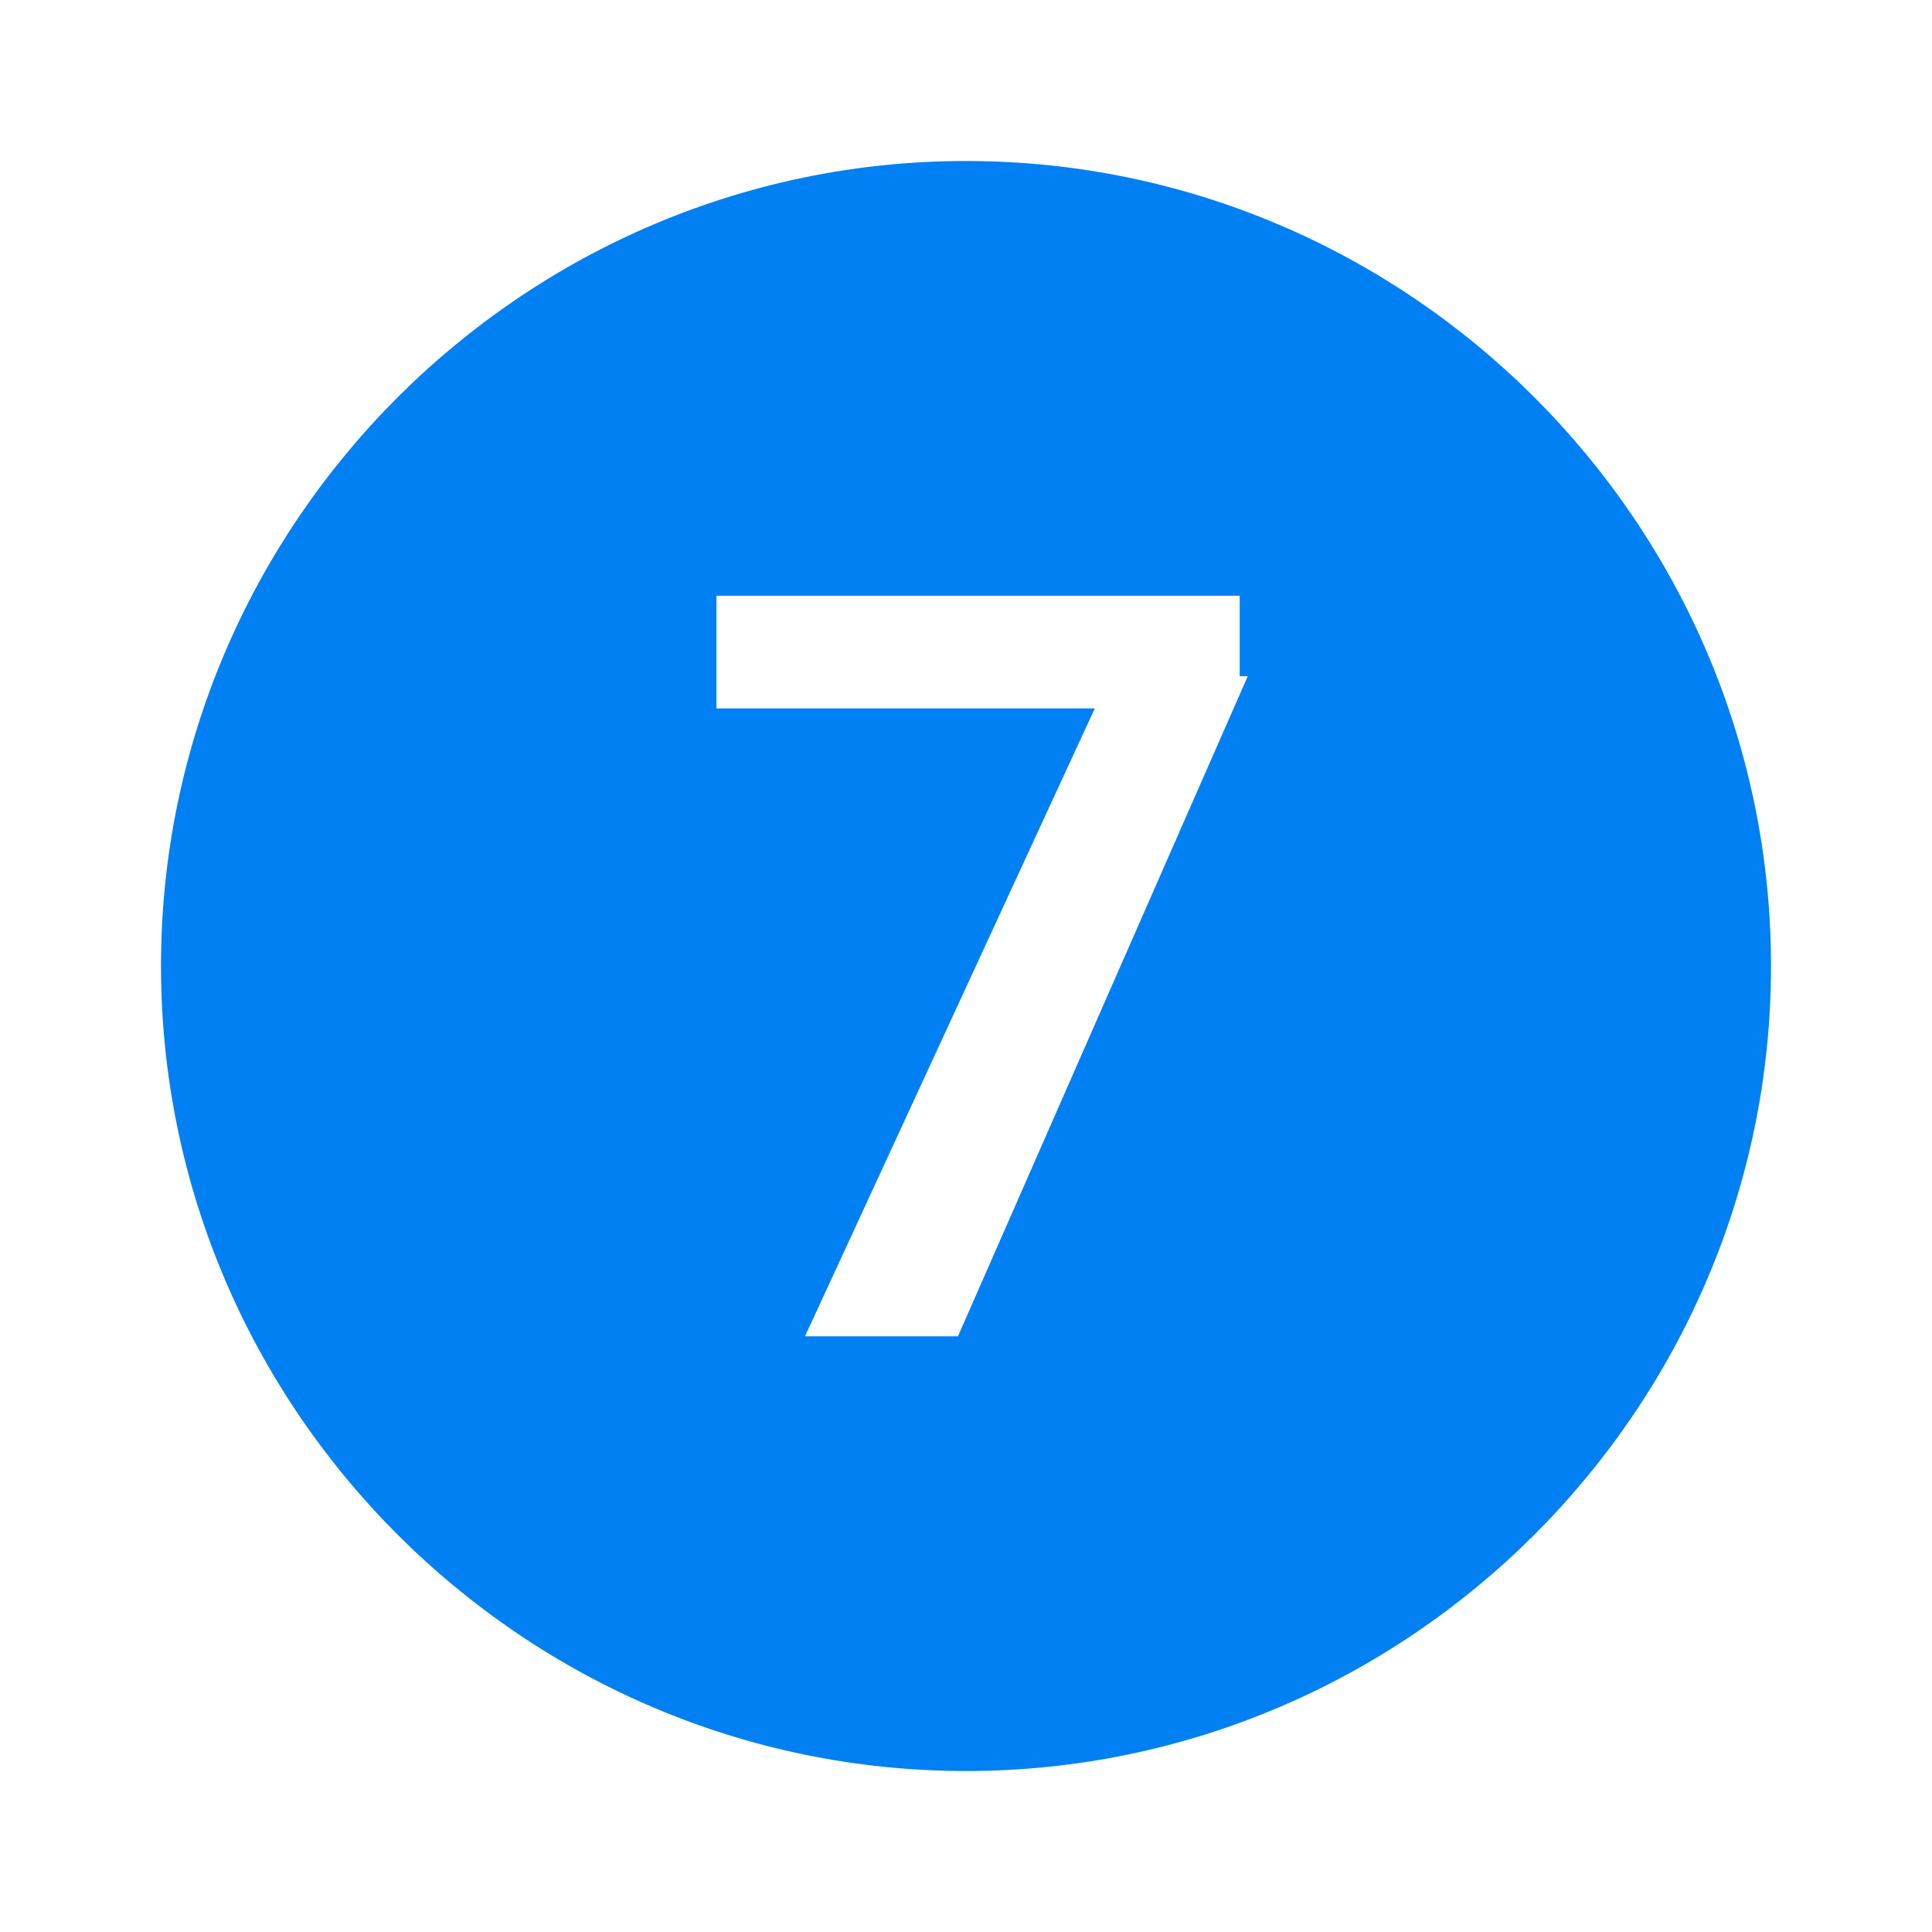 <?xml version="1.0" encoding="UTF-8" standalone="no"?><!-- Generator: Adobe Illustrator 18.1.1, SVG Export Plug-In . SVG Version: 6.00 Build 0)  --><svg xmlns="http://www.w3.org/2000/svg" enable-background="new 0 0 24 24" fill="#0080f2" id="Layer_1" version="1.1" viewBox="0 0 24 24" x="0px" xml:space="preserve" y="0px">
<g id="change1_1"><path d="m12 2c-5.5 0-10 4.5-10 10s4.5 10 10 10 10-4.5 10-10-4.5-10-10-10zm3.5 6.4l-3.6 8.2h-1.9l3.6-7.8h-4.7v-1.4h6.5v1z" fill="inherit"/></g>
</svg>